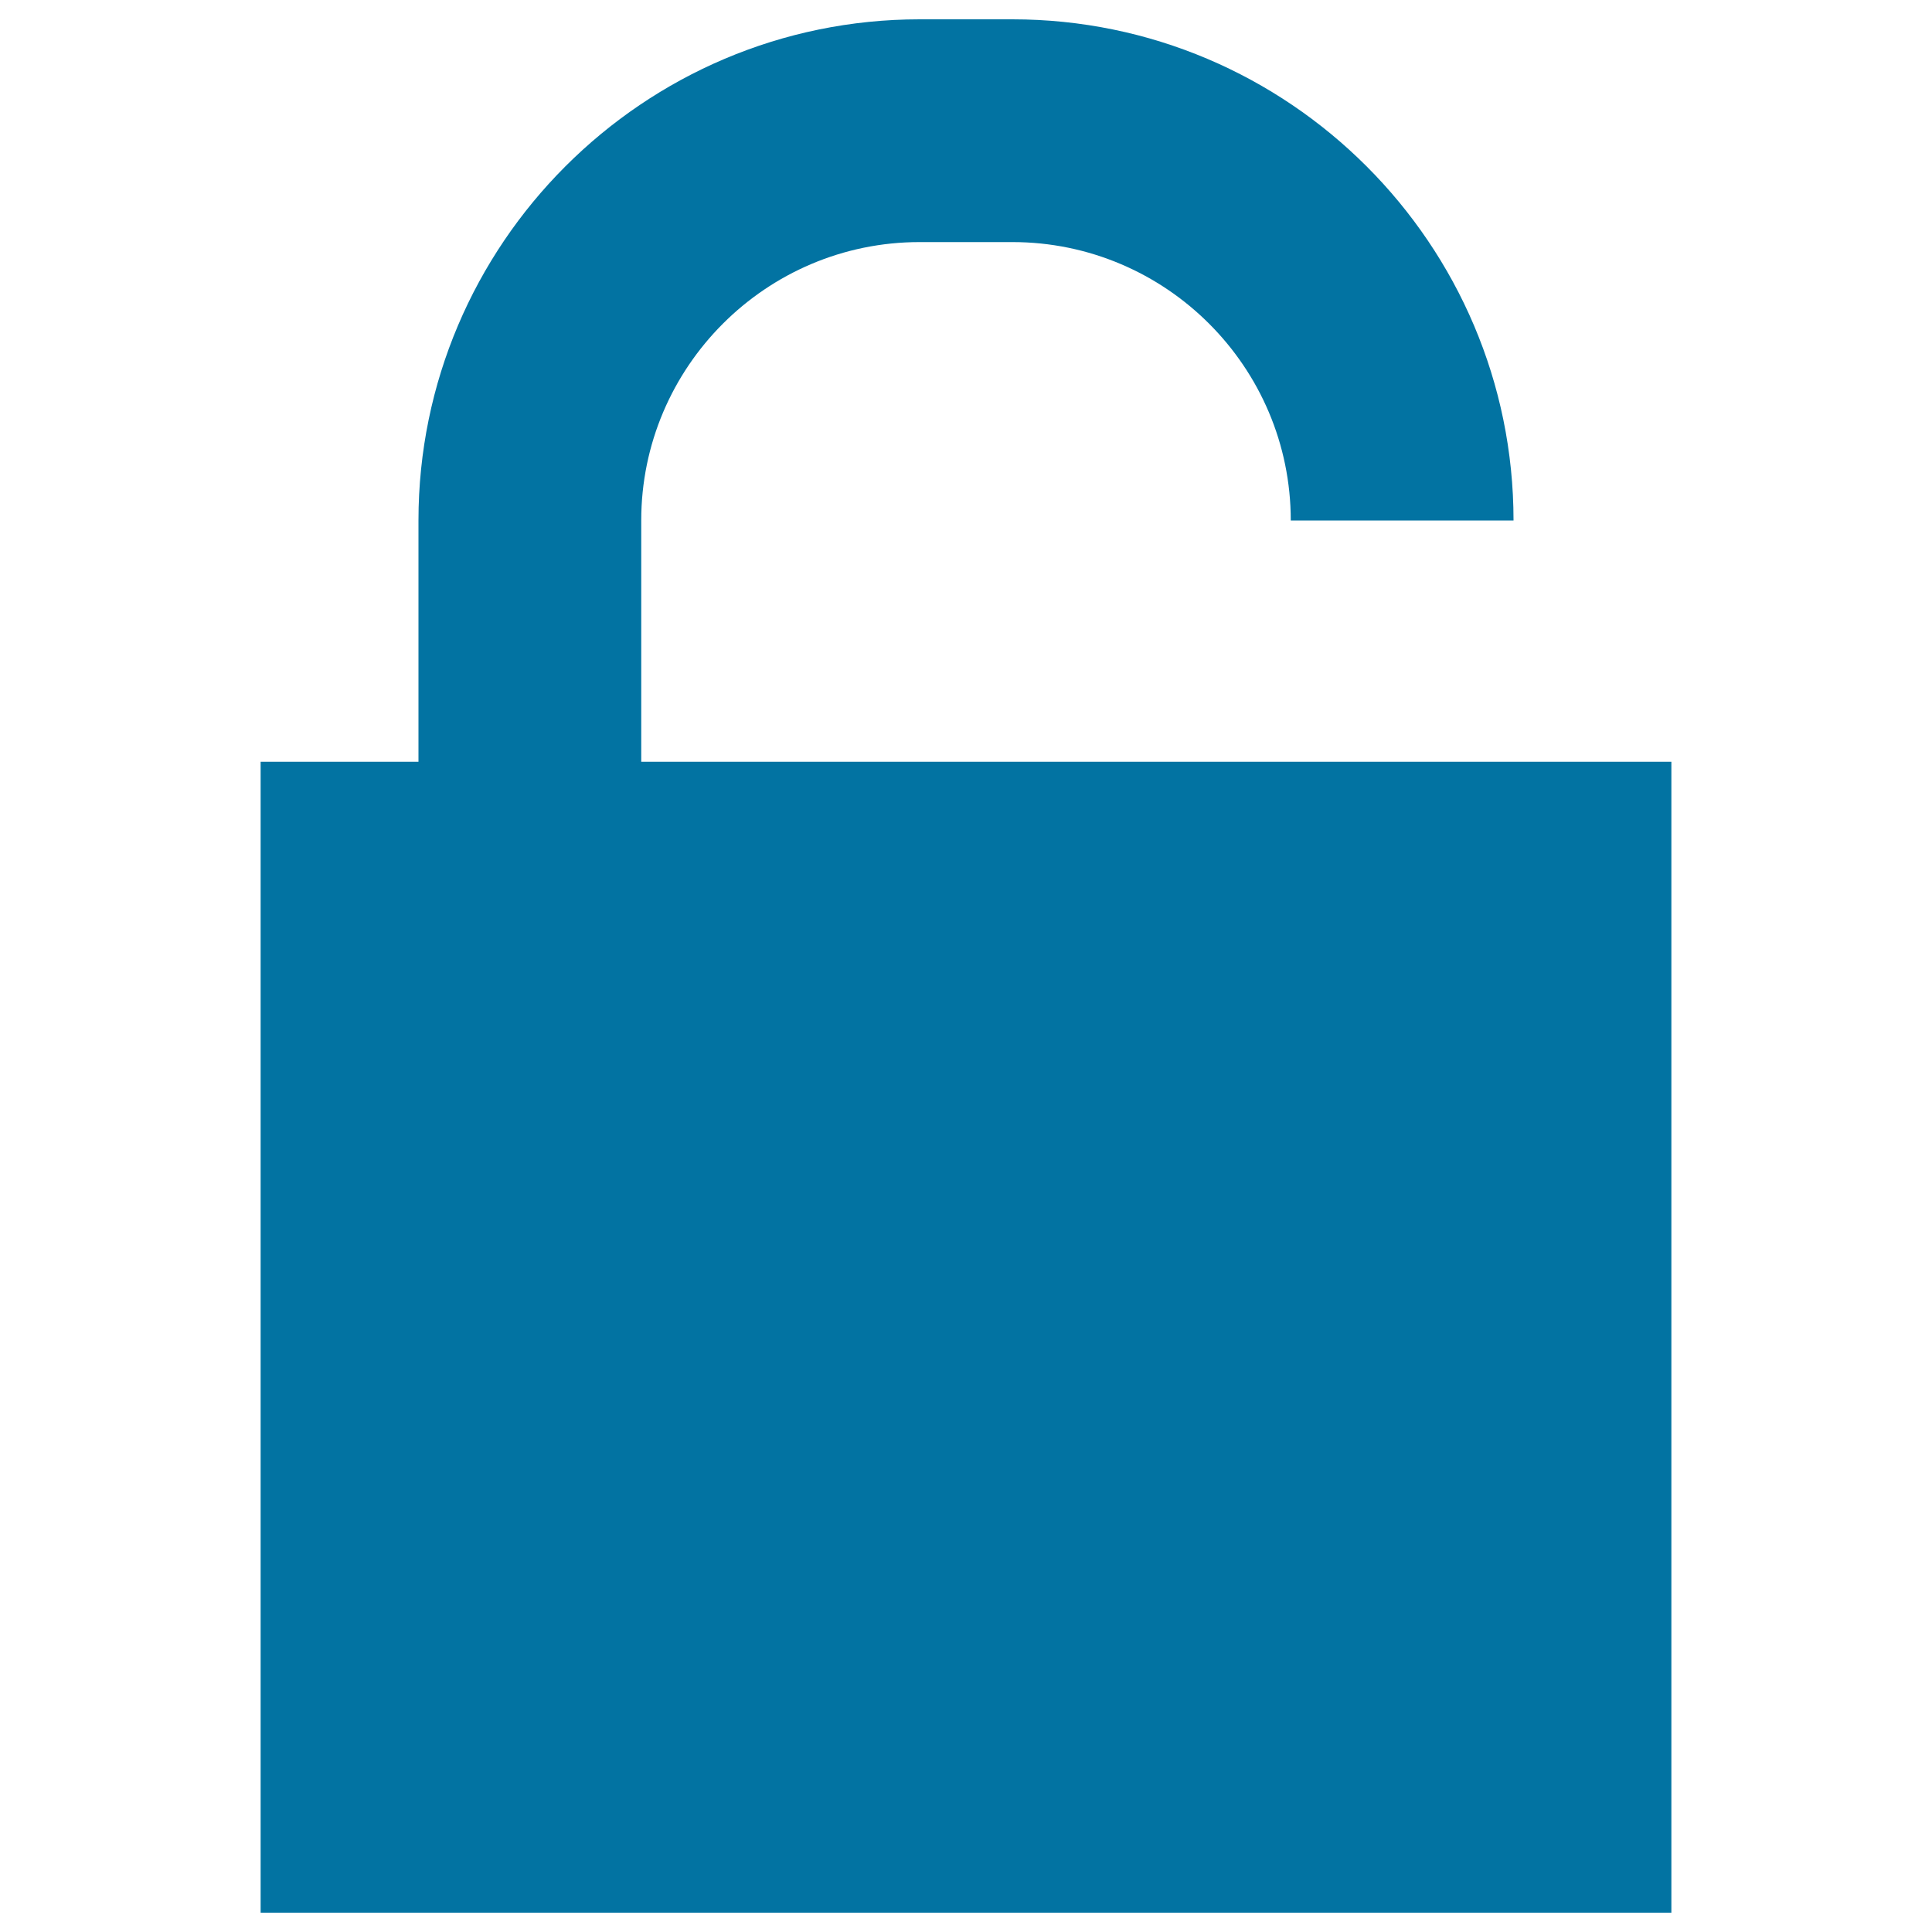 <svg xmlns="http://www.w3.org/2000/svg" viewBox="0 0 1000 1000" style="fill:#0273a2">
<title>Unlock Padlock Silhouette Symbol SVG icon</title>
<g><path d="M865.1,394.3V990H134.9V394.3h81.7V269.4C216.6,126.4,333,10,476,10h48c143,0,259.4,116.4,259.4,259.4H668.1c0-79.5-64.7-144.1-144.1-144.1h-48c-79.5,0-144.1,64.7-144.1,144.1v124.9H865.1z"/></g>
</svg>